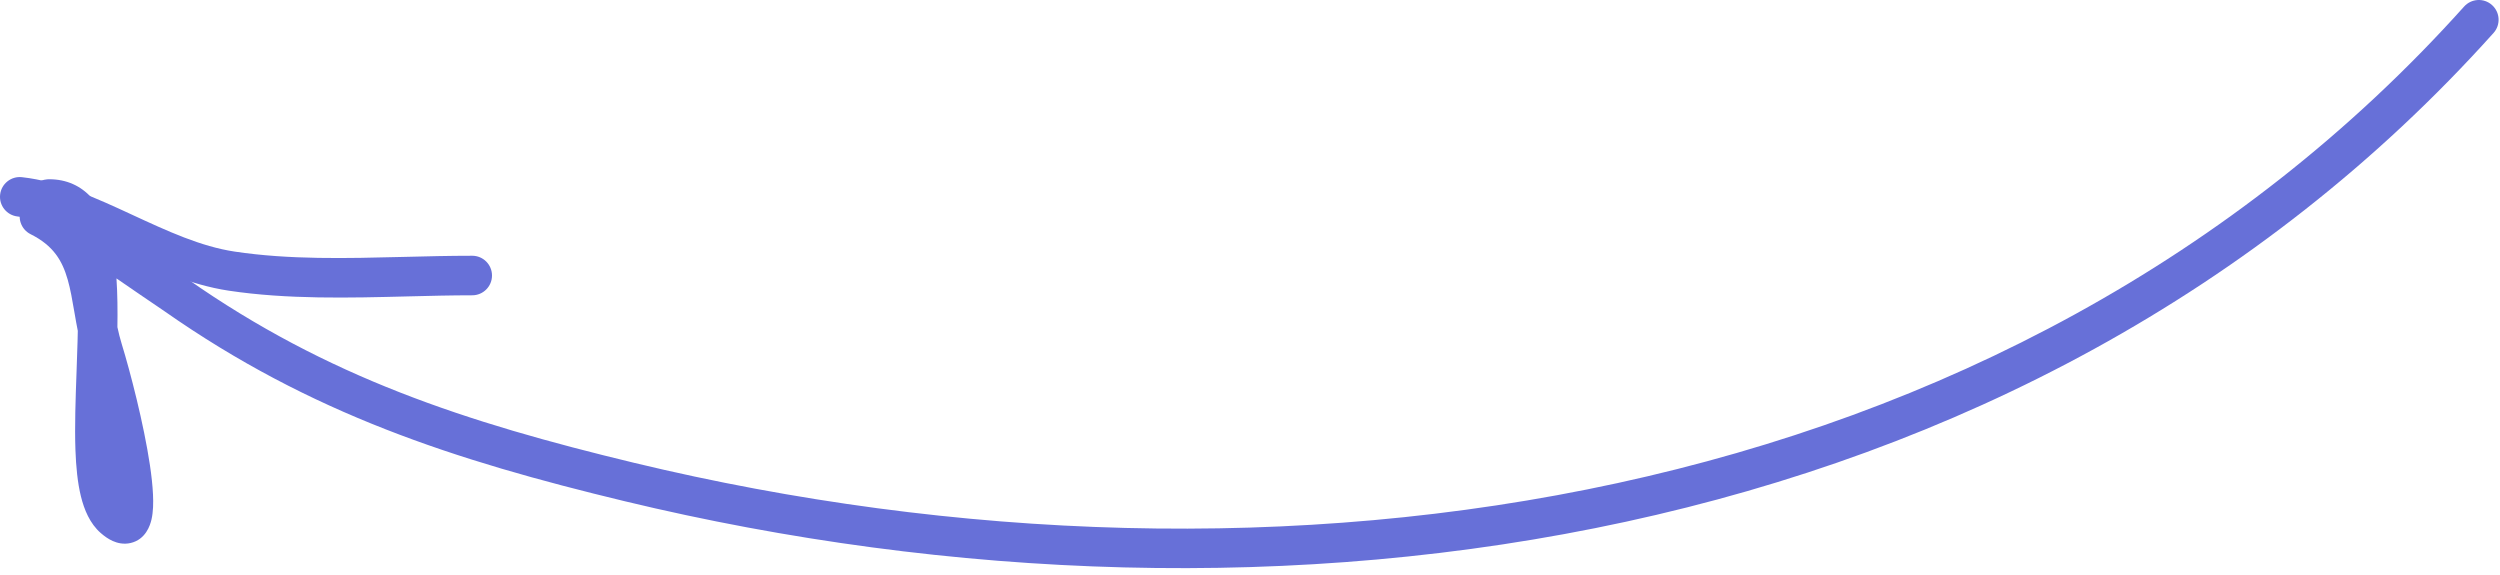 <?xml version="1.0" encoding="UTF-8"?> <svg xmlns="http://www.w3.org/2000/svg" width="126" height="29" viewBox="0 0 126 29" fill="none"><g clip-path="url(#clip0_389_323)"><path fill-rule="evenodd" clip-rule="evenodd" d="M125.598 0.255C126.008 0.622 126.042 1.253 125.674 1.662C102.01 28.031 64.114 33.117 31.499 25.265C22.873 23.189 15.664 20.848 8.302 15.694C8.255 15.661 8.123 15.572 7.928 15.439C7.482 15.137 6.708 14.612 5.87 14.032C5.923 14.82 5.93 15.654 5.917 16.488C5.979 16.776 6.049 17.058 6.135 17.338C6.561 18.722 7.246 21.36 7.556 23.441C7.634 23.965 7.69 24.469 7.711 24.918C7.732 25.351 7.723 25.798 7.636 26.179C7.567 26.48 7.343 27.189 6.584 27.367C6.231 27.45 5.913 27.369 5.684 27.267C5.456 27.166 5.253 27.018 5.077 26.864C4.527 26.383 4.242 25.683 4.077 25.012C3.908 24.321 3.832 23.518 3.802 22.683C3.759 21.486 3.809 20.102 3.858 18.741C3.877 18.219 3.895 17.701 3.909 17.198C3.913 17.022 3.917 16.847 3.921 16.675C3.863 16.387 3.814 16.107 3.768 15.84C3.76 15.796 3.753 15.752 3.745 15.708C3.641 15.105 3.552 14.585 3.414 14.1C3.138 13.135 2.693 12.378 1.542 11.803C1.05 11.557 0.851 10.958 1.097 10.466C1.172 10.314 1.281 10.191 1.411 10.099C1.405 9.789 1.538 9.438 1.869 9.216C2.126 9.043 2.386 9.034 2.484 9.034C3.353 9.034 4.074 9.368 4.609 9.961C4.937 10.325 5.175 10.763 5.351 11.23C5.478 11.321 5.607 11.414 5.738 11.507C6.963 12.377 8.232 13.237 8.936 13.714C9.185 13.883 9.364 14.004 9.445 14.061C16.507 19.004 23.433 21.273 31.966 23.328C64.15 31.076 101.183 25.968 124.191 0.331C124.559 -0.079 125.189 -0.113 125.598 0.255ZM3.255 9.587C3.253 9.585 3.254 9.586 3.255 9.587ZM5.677 25.788C5.677 25.787 5.68 25.778 5.686 25.763L5.677 25.788Z" fill="#6770D8"></path><path fill-rule="evenodd" clip-rule="evenodd" d="M0.006 9.81C0.067 9.263 0.56 8.869 1.107 8.93C3.03 9.144 4.904 10.011 6.628 10.809C6.638 10.814 6.648 10.818 6.658 10.823C8.453 11.654 10.12 12.424 11.831 12.681C14.59 13.094 17.449 13.022 20.357 12.948C21.498 12.919 22.647 12.89 23.801 12.89C24.351 12.89 24.797 13.336 24.797 13.886C24.797 14.437 24.351 14.883 23.801 14.883C22.761 14.883 21.68 14.91 20.578 14.938C17.609 15.014 14.479 15.093 11.535 14.651C9.534 14.351 7.641 13.475 5.934 12.684C5.896 12.666 5.858 12.649 5.82 12.632C4.021 11.799 2.44 11.083 0.887 10.911C0.34 10.85 -0.055 10.357 0.006 9.81Z" fill="#6770D8"></path></g><defs><clipPath id="clip0_389_323"><rect width="126" height="28.65" fill="white"></rect></clipPath></defs></svg> 